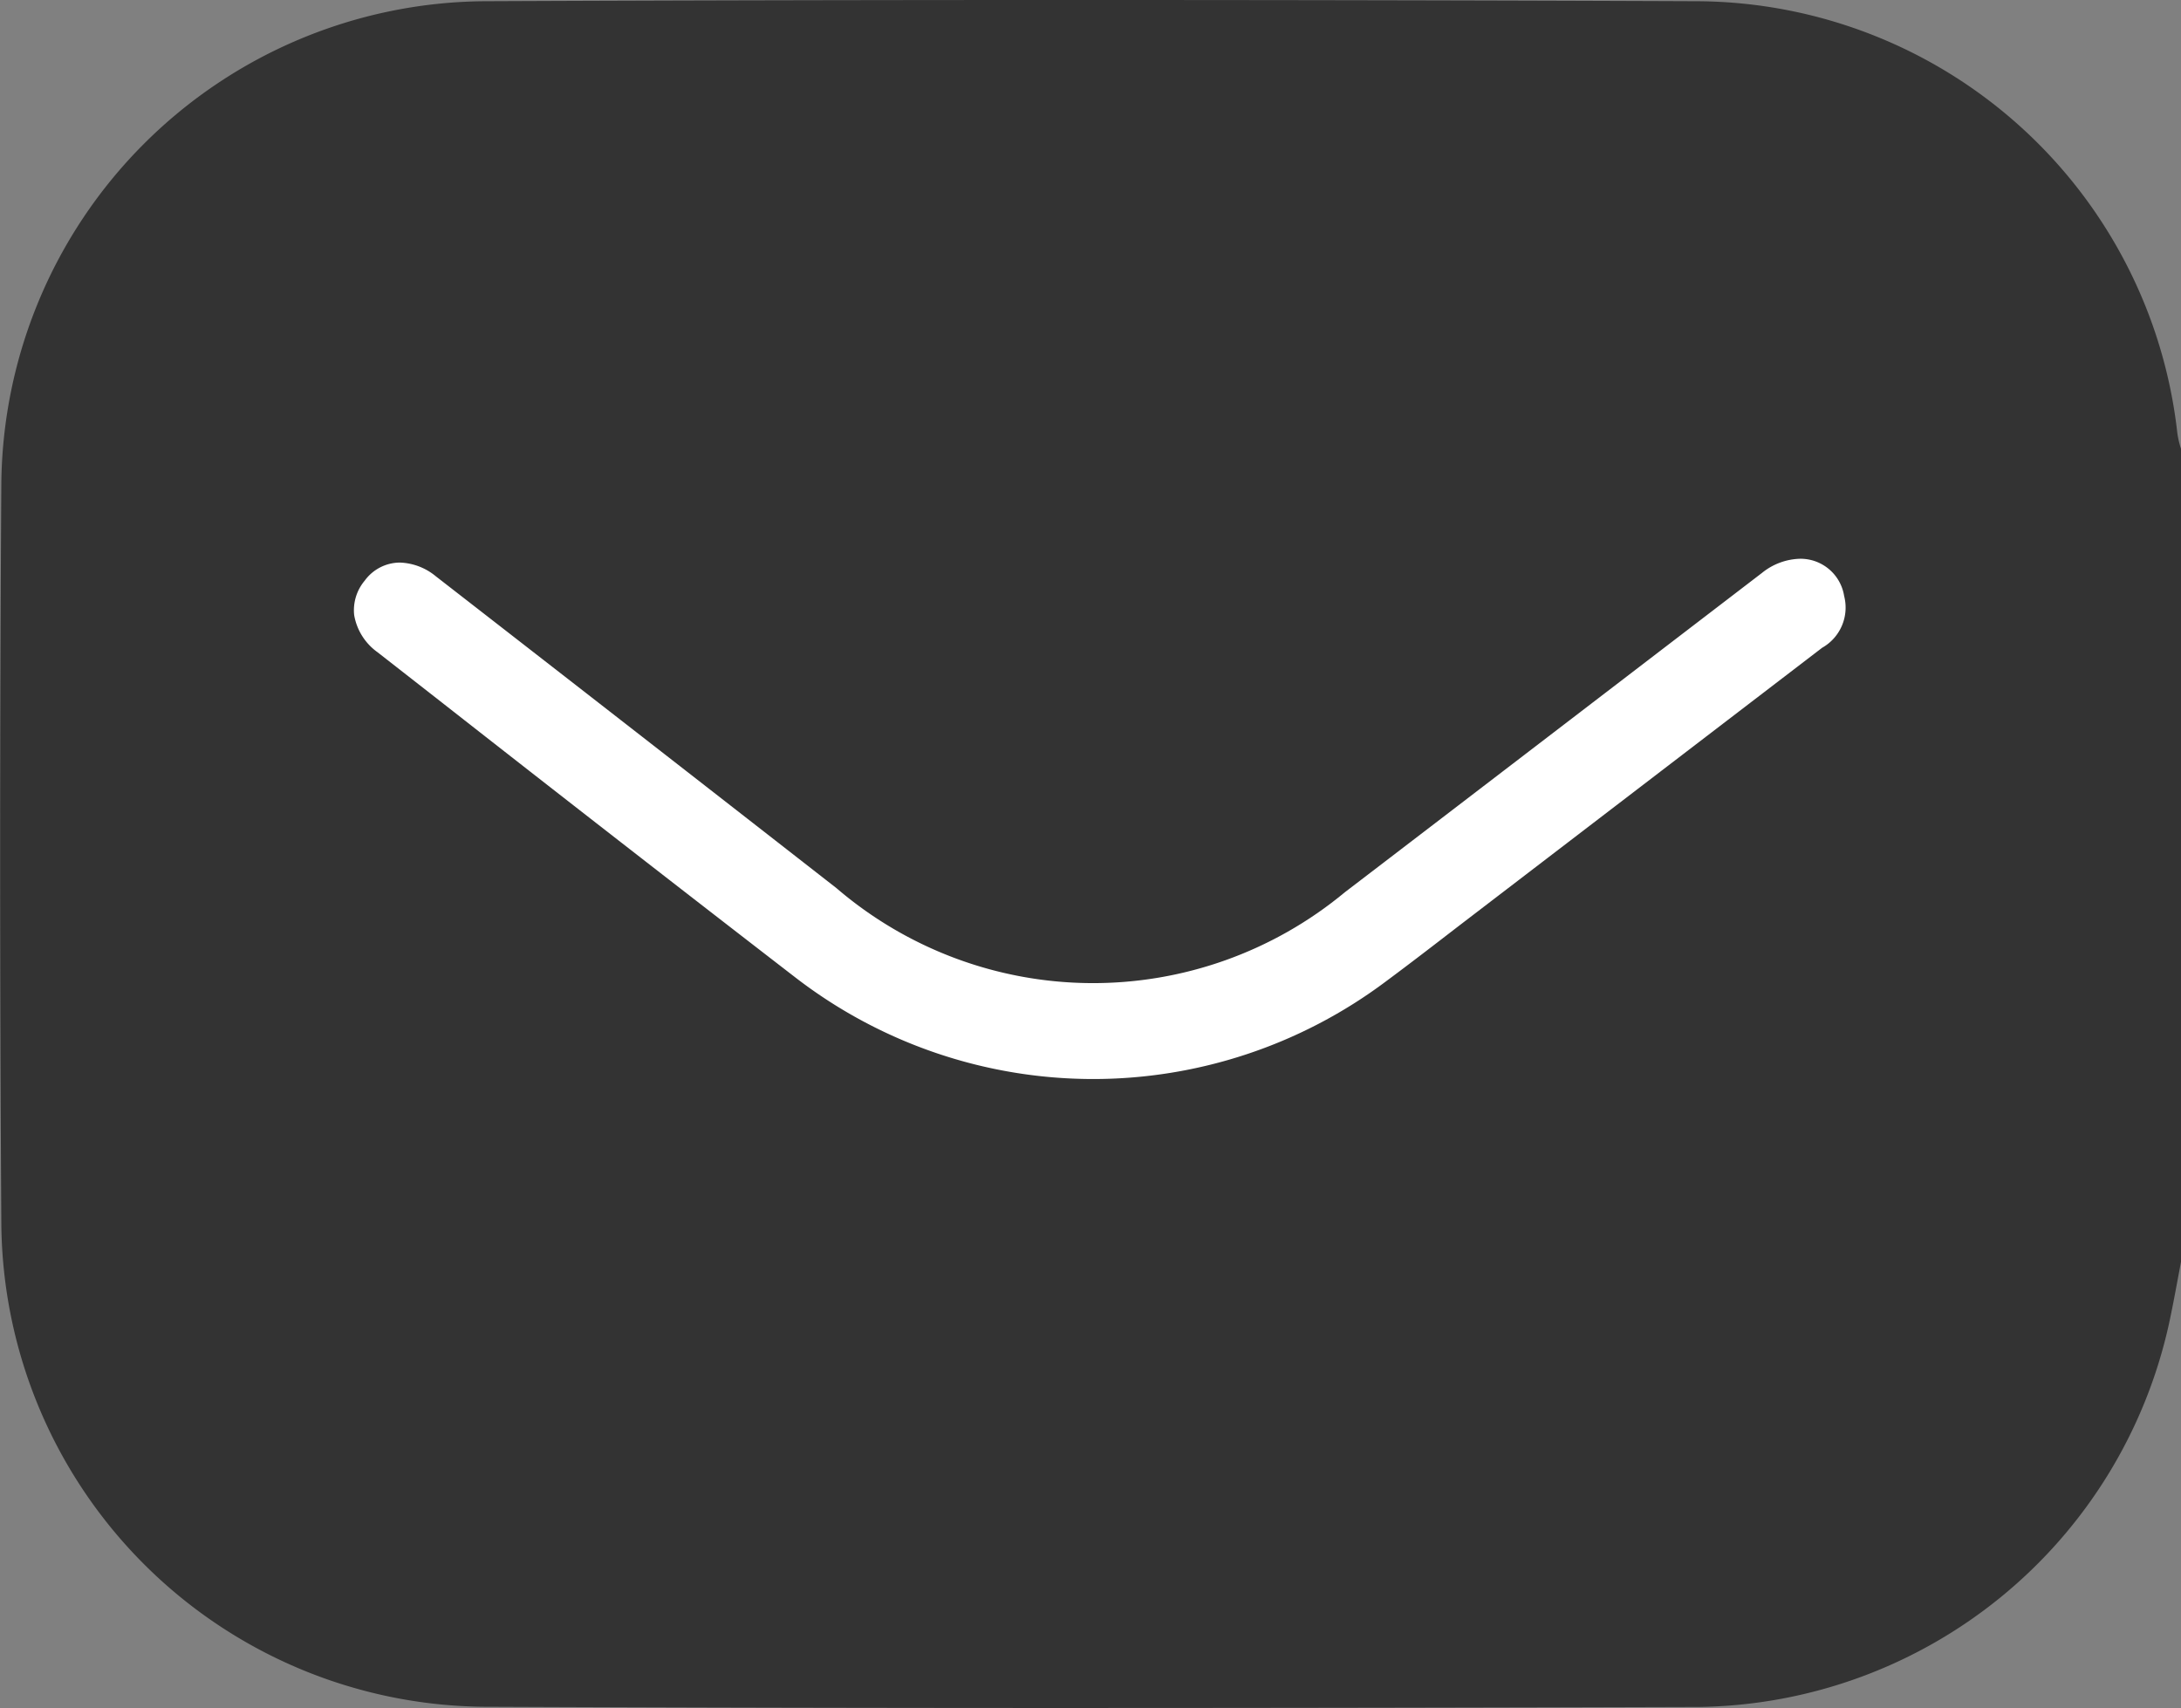 <svg xmlns="http://www.w3.org/2000/svg" width="45.723" height="35.81" viewBox="0 0 45.723 35.81"><rect x="0" y="0" width="45.723" height="35.81" fill="#808080" stroke="none"/><g transform="translate(-1606.974 -5740.243)"><path d="M1629.464,5776.053q-6.183,0-12.362-.026a10.21,10.21,0,0,1-10.1-10.14c-.033-5.136-.033-10.344,0-15.48a10.208,10.208,0,0,1,10.1-10.138q6.279-.027,12.558-.026,6.469,0,12.939.026a10.18,10.18,0,0,1,10.02,9.044,1.864,1.864,0,0,0,.078.339V5766.7l-.069.368c-.058.31-.116.621-.183.929a10.232,10.232,0,0,1-9.846,8.034Q1636.034,5776.052,1629.464,5776.053Z" fill="#333"/><path d="M1629.877,5762.866a10.221,10.221,0,0,1-6.223-2.125q-3.719-2.871-7.416-5.769l-1.349-1.054a1.208,1.208,0,0,1-.49-.779.964.964,0,0,1,.221-.722.917.917,0,0,1,.737-.379,1.245,1.245,0,0,1,.753.287q4.2,3.262,8.4,6.539a8.263,8.263,0,0,0,10.654.089c1.532-1.17,8.751-6.7,8.751-6.7a1.319,1.319,0,0,1,.8-.295.926.926,0,0,1,.92.781.968.968,0,0,1-.461,1.085l-7.616,5.831c-.507.391-1.015.783-1.53,1.165A10.229,10.229,0,0,1,1629.877,5762.866Z" fill="#fff"/></g></svg>